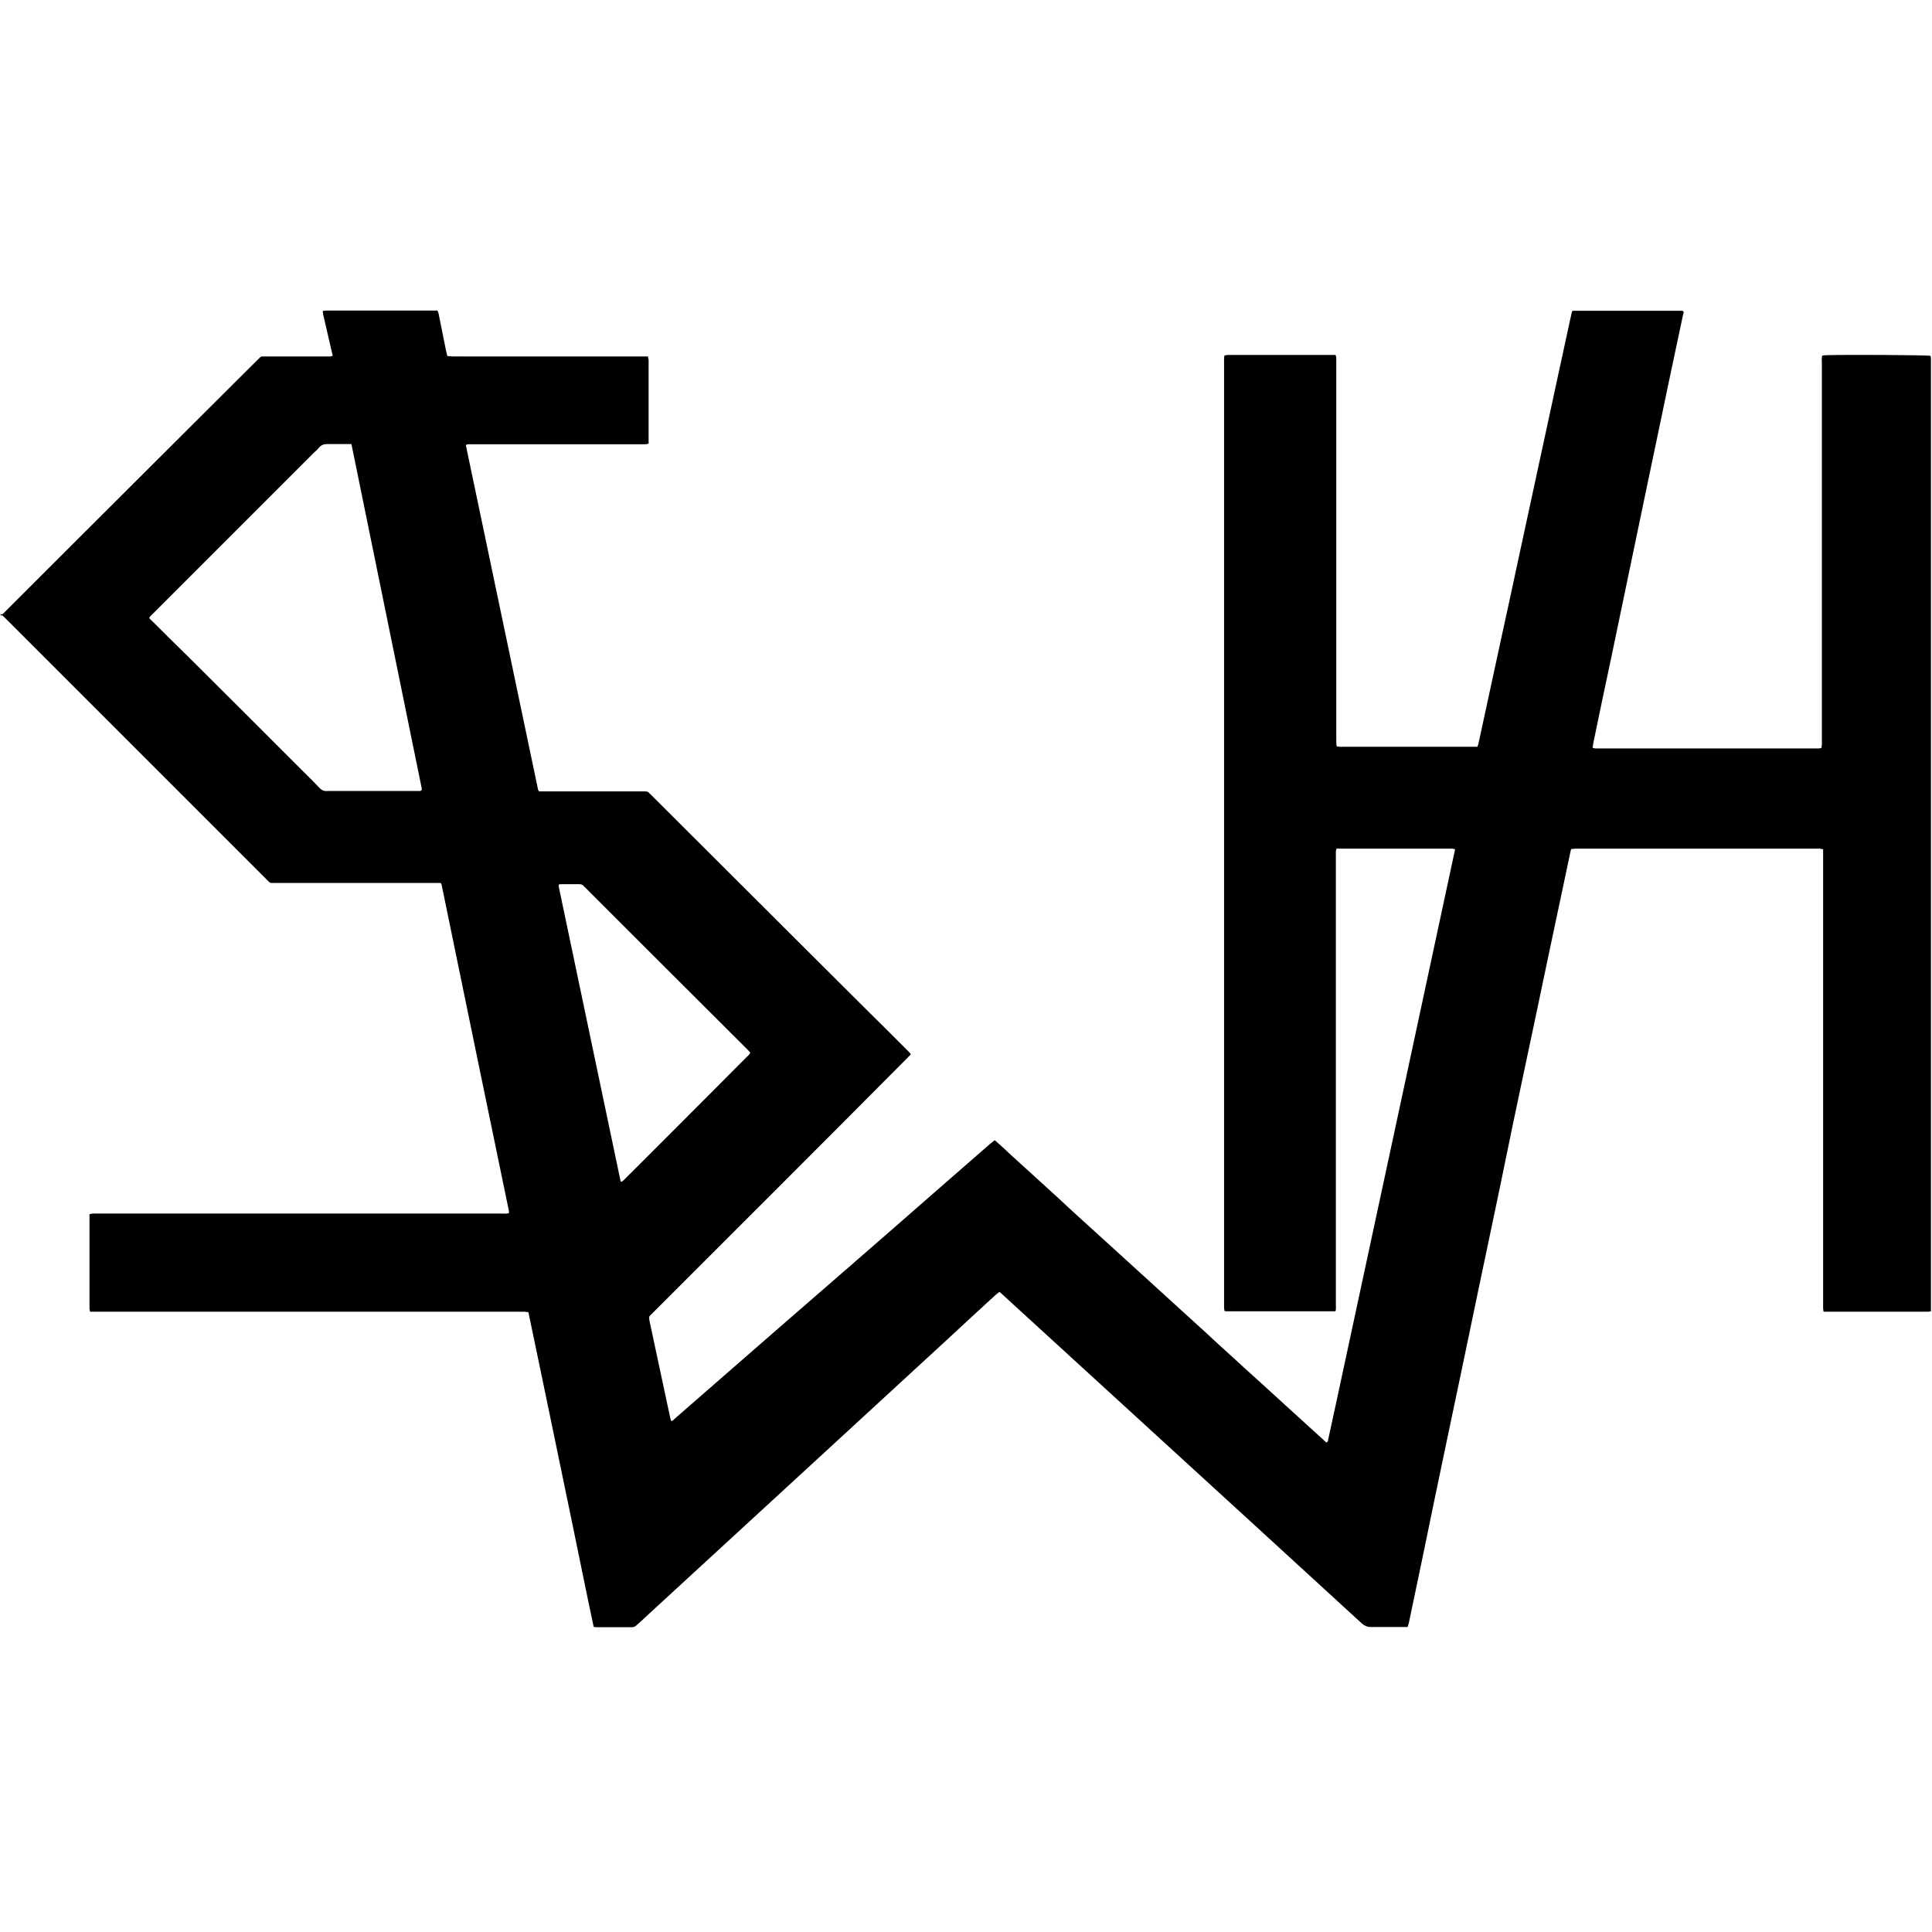 <?xml version="1.0" encoding="UTF-8"?>
<svg width="50px" height="50px" viewBox="0 0 50 50" version="1.1" xmlns="http://www.w3.org/2000/svg" xmlns:xlink="http://www.w3.org/1999/xlink">
    <title>Artboard</title>
    <g id="Artboard" stroke="none" stroke-width="1" fill="none" fill-rule="evenodd">
        <g id="logo-swh-stavoren-2" transform="translate(0, 8)" fill="#000000" fill-rule="nonzero">
            <g id="logo-swh-stavoren">
                <path d="M0.011,7.898 L0.059,7.898 C0.091,7.877 0.118,7.845 0.144,7.818 C0.722,7.241 1.299,6.663 1.877,6.086 C3.053,4.914 4.225,3.743 5.401,2.572 C5.824,2.15 6.246,1.733 6.668,1.31 C6.684,1.294 6.701,1.278 6.717,1.262 C6.743,1.235 6.77,1.219 6.807,1.225 L6.898,1.225 L8.465,1.225 C8.513,1.225 8.561,1.235 8.61,1.203 C8.572,1.043 8.535,0.882 8.497,0.717 C8.455,0.524 8.406,0.332 8.364,0.139 C8.358,0.112 8.358,0.08 8.353,0.048 C8.38,0.048 8.401,0.037 8.422,0.037 L11.321,0.037 C11.332,0.07 11.348,0.096 11.353,0.128 C11.417,0.439 11.476,0.749 11.54,1.059 C11.551,1.112 11.561,1.16 11.578,1.214 C11.727,1.235 11.872,1.219 12.016,1.225 L12.449,1.225 L15.898,1.225 L16.332,1.225 L16.77,1.225 C16.77,1.257 16.786,1.289 16.786,1.316 L16.786,1.738 L16.786,3.332 L16.786,3.481 C16.754,3.487 16.733,3.497 16.706,3.497 C16.668,3.497 16.626,3.497 16.588,3.497 C15.134,3.497 13.674,3.497 12.219,3.497 C12.166,3.497 12.112,3.492 12.07,3.508 C12.064,3.519 12.059,3.519 12.059,3.524 L12.059,3.535 C12.679,6.492 13.299,9.455 13.92,12.412 C13.92,12.422 13.925,12.439 13.93,12.449 C13.93,12.455 13.941,12.465 13.952,12.481 L14.086,12.481 L16.588,12.481 L16.695,12.481 C16.738,12.481 16.775,12.492 16.802,12.524 C16.813,12.54 16.829,12.551 16.84,12.561 C17.487,13.209 18.139,13.856 18.786,14.503 C19.412,15.128 20.043,15.754 20.668,16.38 C21.214,16.925 21.765,17.471 22.31,18.016 C22.701,18.401 23.091,18.791 23.476,19.176 C23.508,19.209 23.545,19.241 23.572,19.289 C21.321,21.556 19.059,23.813 16.807,26.064 C16.791,26.118 16.807,26.16 16.813,26.203 C16.947,26.829 17.08,27.455 17.214,28.08 C17.251,28.262 17.294,28.449 17.332,28.631 C17.342,28.679 17.353,28.722 17.364,28.77 C17.412,28.781 17.433,28.743 17.455,28.722 L18.834,27.519 C19.834,26.647 20.834,25.775 21.834,24.909 C22.615,24.23 23.396,23.551 24.176,22.866 C24.658,22.449 25.134,22.027 25.615,21.61 C25.652,21.578 25.695,21.545 25.743,21.508 C25.909,21.647 26.059,21.797 26.219,21.941 C26.38,22.086 26.535,22.23 26.695,22.374 C26.856,22.519 27.011,22.663 27.171,22.807 C27.332,22.952 27.487,23.096 27.647,23.246 C27.807,23.396 27.968,23.54 28.134,23.69 C28.294,23.834 28.449,23.979 28.61,24.123 C28.77,24.267 28.925,24.412 29.086,24.556 C29.246,24.701 29.401,24.845 29.561,24.989 C29.722,25.134 29.877,25.278 30.037,25.422 C30.198,25.567 30.353,25.711 30.513,25.856 C30.674,26 30.829,26.144 30.989,26.289 C31.15,26.433 31.305,26.578 31.465,26.727 C31.626,26.872 31.781,27.016 31.941,27.16 C32.102,27.31 32.262,27.455 32.428,27.604 C32.588,27.749 32.743,27.893 32.904,28.037 C33.064,28.182 33.219,28.326 33.38,28.471 C33.54,28.615 33.695,28.759 33.856,28.904 C34.016,29.048 34.171,29.193 34.326,29.332 C34.342,29.321 34.342,29.321 34.348,29.321 C34.348,29.316 34.358,29.305 34.364,29.299 C34.433,28.989 34.497,28.674 34.567,28.364 C35.599,23.572 36.626,18.781 37.658,13.979 C37.626,13.973 37.604,13.963 37.583,13.963 C37.524,13.963 37.471,13.963 37.412,13.963 C36.519,13.963 35.631,13.963 34.738,13.963 L34.588,13.963 C34.583,13.995 34.572,14.016 34.572,14.043 L34.572,14.176 L34.572,25.749 C34.572,25.807 34.578,25.872 34.567,25.92 C34.556,25.93 34.551,25.936 34.551,25.936 L34.54,25.936 C33.626,25.936 32.717,25.936 31.802,25.936 C31.775,25.936 31.749,25.936 31.722,25.936 C31.711,25.936 31.706,25.93 31.69,25.925 C31.69,25.904 31.679,25.877 31.679,25.85 C31.679,25.818 31.679,25.791 31.679,25.759 C31.679,17.631 31.679,9.503 31.679,1.374 C31.679,1.316 31.674,1.262 31.69,1.198 C31.717,1.198 31.738,1.187 31.765,1.187 L31.872,1.187 L34.401,1.187 L34.567,1.187 C34.572,1.219 34.578,1.241 34.583,1.267 L34.583,1.401 L34.583,11.144 C34.583,11.198 34.583,11.257 34.594,11.316 C34.62,11.316 34.642,11.326 34.663,11.326 L38.235,11.326 C38.246,11.294 38.257,11.273 38.262,11.246 C38.465,10.316 38.663,9.385 38.866,8.455 C39.005,7.818 39.144,7.187 39.278,6.551 C39.503,5.519 39.722,4.487 39.947,3.455 C40.171,2.406 40.401,1.364 40.626,0.316 C40.647,0.225 40.668,0.139 40.684,0.059 C40.695,0.048 40.701,0.048 40.706,0.043 L40.717,0.043 L43.455,0.043 L43.535,0.043 C43.545,0.043 43.551,0.048 43.561,0.053 C43.583,0.075 43.572,0.102 43.561,0.128 C43.439,0.701 43.321,1.267 43.198,1.84 C43.08,2.412 42.957,2.984 42.84,3.551 C42.706,4.198 42.567,4.845 42.433,5.497 C42.251,6.369 42.07,7.241 41.888,8.112 C41.754,8.765 41.615,9.417 41.476,10.07 C41.396,10.455 41.316,10.84 41.235,11.23 C41.23,11.267 41.225,11.305 41.214,11.353 C41.241,11.358 41.257,11.364 41.278,11.369 L41.369,11.369 L46.979,11.369 C47.032,11.369 47.086,11.374 47.139,11.358 C47.139,11.332 47.144,11.305 47.15,11.283 C47.15,11.241 47.15,11.198 47.15,11.15 C47.15,7.893 47.15,4.636 47.15,1.38 C47.15,1.321 47.139,1.267 47.16,1.203 C47.187,1.203 47.209,1.193 47.235,1.193 C47.781,1.176 49.84,1.187 49.963,1.209 C49.963,1.23 49.973,1.257 49.973,1.283 L49.973,1.401 L49.973,25.749 L49.973,25.936 C49.941,25.941 49.92,25.947 49.893,25.947 C49.856,25.947 49.824,25.947 49.786,25.947 C48.973,25.947 48.16,25.947 47.353,25.947 C47.299,25.947 47.251,25.947 47.193,25.947 C47.193,25.914 47.182,25.888 47.182,25.861 C47.182,25.813 47.182,25.765 47.182,25.717 C47.182,21.861 47.182,18.011 47.182,14.155 L47.182,13.979 C47.15,13.973 47.123,13.968 47.096,13.963 C47.059,13.963 47.027,13.963 46.989,13.963 C44.941,13.963 42.888,13.963 40.84,13.963 C40.781,13.963 40.727,13.963 40.663,13.973 C40.652,14 40.647,14.021 40.642,14.048 C40.487,14.791 40.326,15.535 40.171,16.273 C40.037,16.914 39.898,17.561 39.765,18.203 C39.615,18.92 39.46,19.636 39.31,20.353 C39.251,20.626 39.198,20.893 39.139,21.166 C39.027,21.711 38.914,22.257 38.802,22.802 C38.631,23.626 38.455,24.449 38.283,25.273 C38.134,26 37.979,26.722 37.829,27.449 C37.701,28.07 37.567,28.684 37.439,29.305 C37.23,30.294 37.027,31.278 36.824,32.267 C36.701,32.845 36.583,33.428 36.46,34.005 C36.455,34.037 36.439,34.07 36.428,34.107 C36.38,34.107 36.337,34.107 36.289,34.107 C36.016,34.107 35.743,34.107 35.471,34.107 C35.389,34.107 35.316,34.078 35.251,34.021 C34.294,33.144 33.337,32.267 32.38,31.39 C30.952,30.086 29.524,28.775 28.096,27.471 C27.385,26.824 26.679,26.171 25.968,25.524 C25.936,25.497 25.904,25.465 25.866,25.433 C25.829,25.46 25.797,25.487 25.765,25.513 C25.326,25.914 24.888,26.321 24.449,26.727 C23.203,27.872 21.957,29.021 20.711,30.166 C19.401,31.369 18.096,32.572 16.786,33.775 C16.684,33.872 16.578,33.968 16.476,34.059 C16.444,34.091 16.406,34.112 16.358,34.112 C16.048,34.112 15.733,34.112 15.422,34.112 C15.406,34.112 15.39,34.107 15.364,34.102 C15.171,33.198 14.989,32.289 14.802,31.385 C14.615,30.481 14.428,29.583 14.241,28.679 C14.053,27.775 13.866,26.866 13.674,25.957 C13.636,25.957 13.604,25.952 13.578,25.947 C13.54,25.947 13.508,25.947 13.471,25.947 C9.818,25.947 6.166,25.947 2.519,25.947 C2.46,25.947 2.396,25.947 2.332,25.947 C2.326,25.914 2.316,25.893 2.316,25.866 C2.316,25.84 2.316,25.813 2.316,25.786 C2.316,25.048 2.316,24.31 2.316,23.572 L2.316,23.422 C2.348,23.417 2.374,23.412 2.401,23.406 L2.535,23.406 L12.989,23.406 C13.048,23.406 13.112,23.417 13.171,23.396 C13.171,23.374 13.171,23.358 13.171,23.342 C12.588,20.524 12.005,17.706 11.428,14.893 C11.428,14.882 11.417,14.872 11.406,14.85 L11.251,14.85 C9.882,14.85 8.513,14.85 7.144,14.85 C6.957,14.85 7.016,14.872 6.882,14.743 C4.647,12.508 2.406,10.267 0.171,8.032 C0.139,8 0.102,7.963 0.064,7.93 C0.053,7.92 0.032,7.93 0.016,7.925 C0.016,7.909 0.016,7.888 0.016,7.872 L0.011,7.898 Z M9.091,3.492 C9.037,3.492 9,3.492 8.957,3.492 C8.797,3.492 8.631,3.492 8.471,3.492 C8.385,3.492 8.321,3.513 8.262,3.578 C8.219,3.631 8.166,3.679 8.112,3.727 C7.62,4.219 7.134,4.706 6.642,5.198 C5.749,6.091 4.856,6.984 3.963,7.877 C3.925,7.914 3.882,7.947 3.861,7.995 C3.893,8.032 3.925,8.064 3.957,8.091 C4.267,8.401 4.578,8.711 4.893,9.016 C5.866,9.984 6.84,10.957 7.807,11.925 C7.957,12.075 8.112,12.225 8.262,12.385 C8.321,12.449 8.385,12.481 8.471,12.471 L8.524,12.471 L10.487,12.471 L10.84,12.471 C10.866,12.471 10.893,12.471 10.914,12.444 C10.914,12.433 10.914,12.417 10.914,12.401 C10.31,9.439 9.706,6.476 9.096,3.497 L9.091,3.492 Z M14.46,14.888 C14.46,14.92 14.46,14.947 14.465,14.968 C14.995,17.497 15.529,20.032 16.059,22.561 C16.059,22.567 16.07,22.572 16.08,22.588 C16.118,22.572 16.144,22.535 16.176,22.508 L17.198,21.487 C17.909,20.775 18.62,20.064 19.326,19.353 C19.358,19.321 19.401,19.294 19.417,19.241 C19.39,19.209 19.364,19.182 19.337,19.155 C17.936,17.759 16.535,16.358 15.139,14.963 C15.128,14.952 15.118,14.947 15.112,14.936 C15.08,14.893 15.037,14.882 14.984,14.882 C14.829,14.882 14.679,14.882 14.524,14.882 C14.503,14.882 14.481,14.888 14.455,14.893 L14.46,14.888 Z" id="Shape"></path>
            </g>
        </g>
    </g>
</svg>